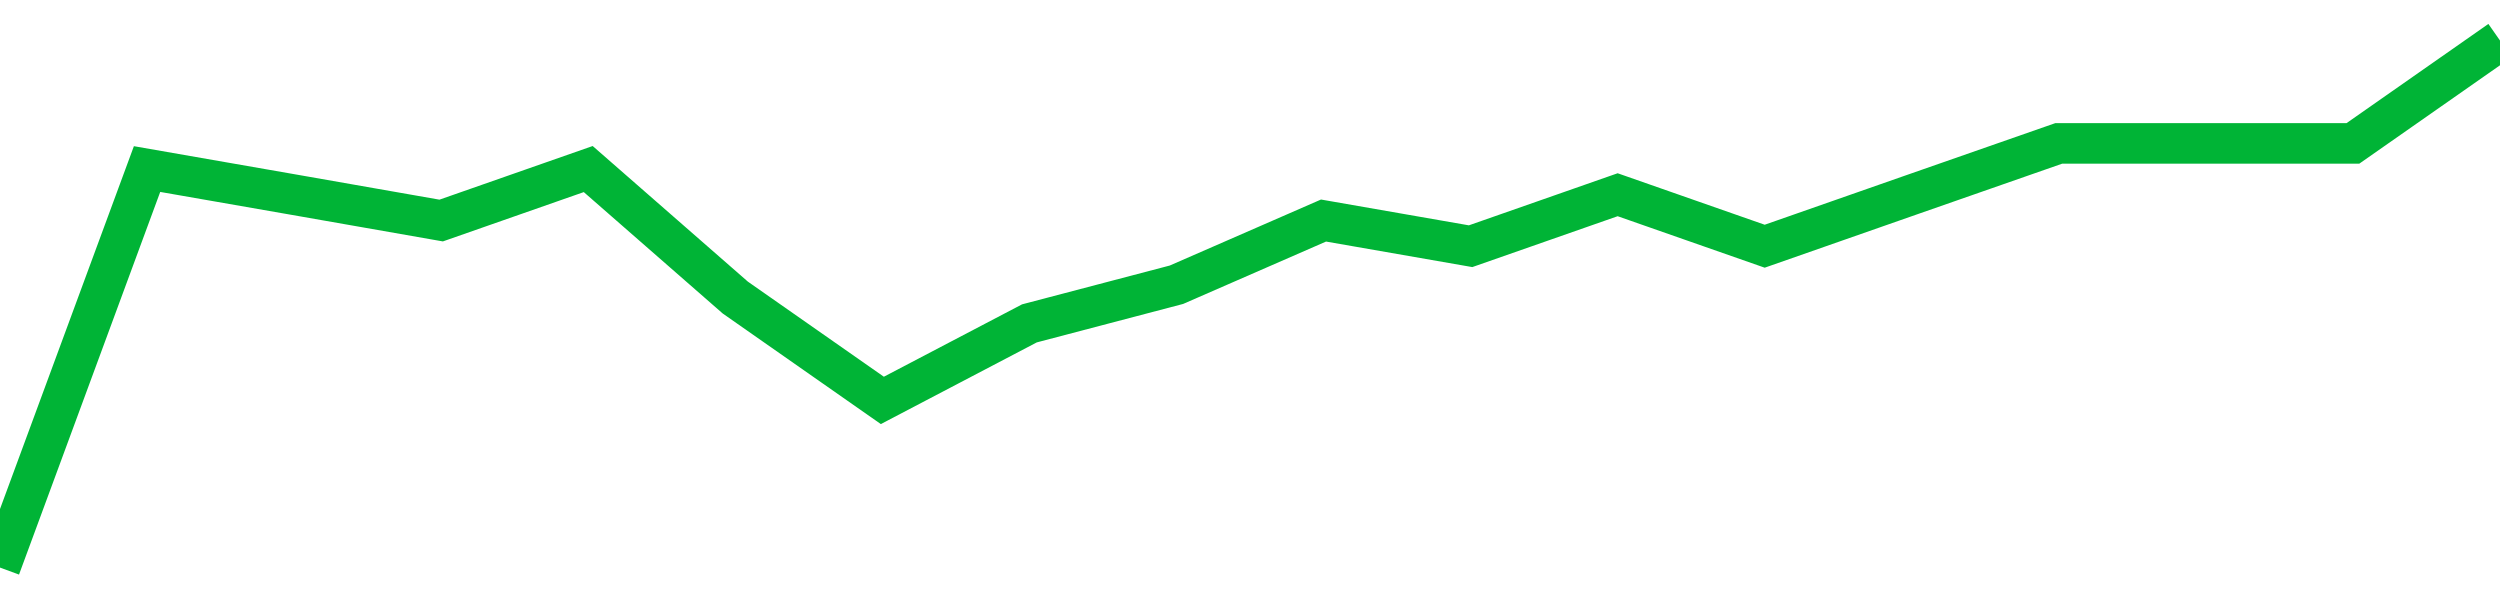 <!-- Generated with https://github.com/jxxe/sparkline/ --><svg viewBox="0 0 185 45" class="sparkline" xmlns="http://www.w3.org/2000/svg"><path class="sparkline--fill" d="M 0 42 L 0 42 L 10.882 12.51 L 21.765 14.41 L 32.647 16.32 L 43.529 12.51 L 54.412 22.02 L 65.294 29.63 L 76.176 23.93 L 87.059 21.07 L 97.941 16.32 L 108.824 18.22 L 119.706 14.41 L 130.588 18.22 L 141.471 14.41 L 152.353 10.61 L 163.235 10.61 L 174.118 10.61 L 185 3 V 45 L 0 45 Z" stroke="none" fill="none" ></path><path class="sparkline--line" d="M 0 42 L 0 42 L 10.882 12.51 L 21.765 14.41 L 32.647 16.32 L 43.529 12.51 L 54.412 22.02 L 65.294 29.63 L 76.176 23.93 L 87.059 21.07 L 97.941 16.32 L 108.824 18.22 L 119.706 14.41 L 130.588 18.22 L 141.471 14.41 L 152.353 10.61 L 163.235 10.61 L 174.118 10.61 L 185 3" fill="none" stroke-width="3" stroke="#00B436" ></path></svg>